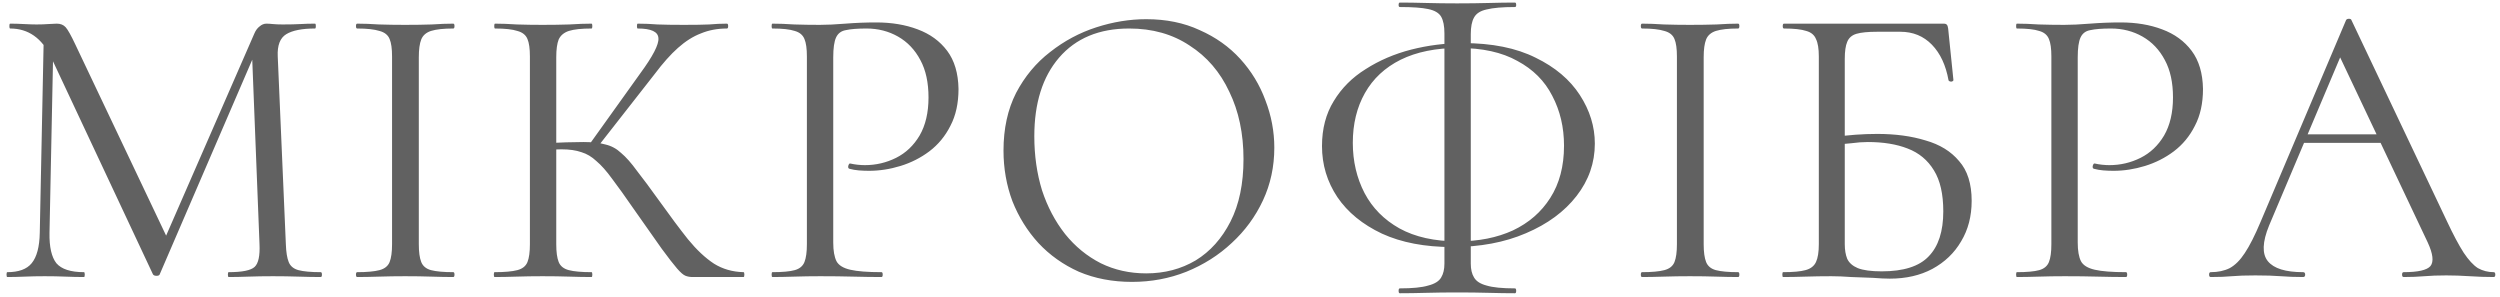 <svg width="370" height="44" viewBox="0 0 370 44" fill="none" xmlns="http://www.w3.org/2000/svg">
<path d="M5.886 34.46L6.486 4.88L7.926 5L7.326 34.46C7.286 36.54 7.626 38.04 8.346 38.96C9.106 39.84 10.466 40.28 12.427 40.28C12.507 40.28 12.546 40.4 12.546 40.64C12.546 40.88 12.507 41 12.427 41C11.546 41 10.627 40.98 9.666 40.94C8.746 40.9 7.726 40.88 6.606 40.88C5.566 40.88 4.586 40.9 3.666 40.94C2.746 40.98 1.886 41 1.086 41C1.006 41 0.966 40.88 0.966 40.64C0.966 40.4 1.006 40.28 1.086 40.28C2.766 40.28 3.966 39.84 4.686 38.96C5.446 38.04 5.846 36.54 5.886 34.46ZM47.467 40.28C47.587 40.28 47.647 40.4 47.647 40.64C47.647 40.88 47.587 41 47.467 41C46.507 41 45.407 40.98 44.166 40.94C42.967 40.9 41.706 40.88 40.386 40.88C39.106 40.88 37.907 40.9 36.786 40.94C35.706 40.98 34.727 41 33.846 41C33.767 41 33.727 40.88 33.727 40.64C33.727 40.4 33.767 40.28 33.846 40.28C35.846 40.28 37.127 40.02 37.687 39.5C38.246 38.98 38.486 37.86 38.407 36.14L37.267 7.16L39.246 4.4L23.646 40.58C23.607 40.74 23.447 40.82 23.166 40.82C22.887 40.82 22.706 40.74 22.627 40.58L7.566 8.48C6.206 5.64 4.186 4.22 1.506 4.22C1.426 4.22 1.386 4.1 1.386 3.86C1.386 3.62 1.426 3.5 1.506 3.5C2.146 3.5 2.826 3.52 3.546 3.56C4.306 3.6 4.926 3.62 5.406 3.62C6.046 3.62 6.626 3.6 7.146 3.56C7.706 3.52 8.126 3.5 8.406 3.5C8.966 3.5 9.406 3.68 9.726 4.04C10.046 4.4 10.527 5.26 11.166 6.62L24.846 35.42L22.986 38.54L37.627 5C37.827 4.52 38.087 4.16 38.407 3.92C38.727 3.64 39.066 3.5 39.426 3.5C39.666 3.5 39.986 3.52 40.386 3.56C40.786 3.6 41.267 3.62 41.827 3.62C42.907 3.62 43.786 3.6 44.467 3.56C45.147 3.52 45.867 3.5 46.627 3.5C46.706 3.5 46.746 3.62 46.746 3.86C46.746 4.1 46.706 4.22 46.627 4.22C44.706 4.22 43.286 4.5 42.367 5.06C41.447 5.62 41.026 6.72 41.106 8.36L42.306 36.14C42.346 37.3 42.486 38.18 42.727 38.78C42.967 39.38 43.447 39.78 44.166 39.98C44.926 40.18 46.026 40.28 47.467 40.28ZM61.984 36.14C61.984 37.3 62.104 38.18 62.344 38.78C62.584 39.38 63.064 39.78 63.784 39.98C64.544 40.18 65.644 40.28 67.084 40.28C67.204 40.28 67.264 40.4 67.264 40.64C67.264 40.88 67.204 41 67.084 41C66.124 41 65.044 40.98 63.844 40.94C62.684 40.9 61.384 40.88 59.944 40.88C58.624 40.88 57.344 40.9 56.104 40.94C54.904 40.98 53.824 41 52.864 41C52.744 41 52.684 40.88 52.684 40.64C52.684 40.4 52.744 40.28 52.864 40.28C54.304 40.28 55.404 40.18 56.164 39.98C56.924 39.78 57.424 39.38 57.664 38.78C57.904 38.18 58.024 37.3 58.024 36.14V8.36C58.024 7.2 57.904 6.34 57.664 5.78C57.424 5.18 56.924 4.78 56.164 4.58C55.404 4.34 54.304 4.22 52.864 4.22C52.744 4.22 52.684 4.1 52.684 3.86C52.684 3.62 52.744 3.5 52.864 3.5C53.824 3.5 54.904 3.54 56.104 3.62C57.344 3.66 58.624 3.68 59.944 3.68C61.384 3.68 62.704 3.66 63.904 3.62C65.104 3.54 66.164 3.5 67.084 3.5C67.204 3.5 67.264 3.62 67.264 3.86C67.264 4.1 67.204 4.22 67.084 4.22C65.644 4.22 64.544 4.34 63.784 4.58C63.064 4.82 62.584 5.24 62.344 5.84C62.104 6.44 61.984 7.32 61.984 8.48V36.14ZM102.486 41C102.126 41 101.786 40.94 101.466 40.82C101.146 40.7 100.726 40.34 100.206 39.74C99.686 39.14 98.926 38.16 97.926 36.8C96.926 35.4 95.546 33.44 93.786 30.92C92.546 29.12 91.486 27.64 90.606 26.48C89.766 25.32 88.986 24.44 88.266 23.84C87.586 23.2 86.846 22.76 86.046 22.52C85.246 22.24 84.266 22.1 83.106 22.1C82.706 22.1 82.286 22.12 81.846 22.16C81.406 22.2 80.966 22.24 80.526 22.28L80.466 21.2C82.986 21.08 84.946 21.02 86.346 21.02C87.666 21.02 88.746 21.14 89.586 21.38C90.466 21.58 91.246 22 91.926 22.64C92.646 23.24 93.426 24.12 94.266 25.28C95.146 26.4 96.246 27.88 97.566 29.72C99.166 31.96 100.586 33.86 101.826 35.42C103.106 36.98 104.386 38.18 105.666 39.02C106.946 39.82 108.406 40.24 110.046 40.28C110.126 40.28 110.166 40.4 110.166 40.64C110.166 40.88 110.126 41 110.046 41H102.486ZM73.206 41C73.126 41 73.086 40.88 73.086 40.64C73.086 40.4 73.126 40.28 73.206 40.28C74.686 40.28 75.806 40.18 76.566 39.98C77.326 39.78 77.826 39.38 78.066 38.78C78.306 38.18 78.426 37.3 78.426 36.14V8.36C78.426 7.2 78.306 6.34 78.066 5.78C77.826 5.18 77.326 4.78 76.566 4.58C75.846 4.34 74.746 4.22 73.266 4.22C73.186 4.22 73.146 4.1 73.146 3.86C73.146 3.62 73.186 3.5 73.266 3.5C74.226 3.5 75.306 3.54 76.506 3.62C77.706 3.66 78.966 3.68 80.286 3.68C81.726 3.68 83.046 3.66 84.246 3.62C85.486 3.54 86.586 3.5 87.546 3.5C87.626 3.5 87.666 3.62 87.666 3.86C87.666 4.1 87.626 4.22 87.546 4.22C86.066 4.22 84.946 4.34 84.186 4.58C83.466 4.82 82.966 5.24 82.686 5.84C82.446 6.44 82.326 7.32 82.326 8.48V36.14C82.326 37.3 82.446 38.18 82.686 38.78C82.926 39.38 83.426 39.78 84.186 39.98C84.946 40.18 86.066 40.28 87.546 40.28C87.626 40.28 87.666 40.4 87.666 40.64C87.666 40.88 87.626 41 87.546 41C86.546 41 85.446 40.98 84.246 40.94C83.046 40.9 81.726 40.88 80.286 40.88C78.966 40.88 77.686 40.9 76.446 40.94C75.246 40.98 74.166 41 73.206 41ZM88.266 21.98L87.186 21.44L94.746 10.88C96.626 8.32 97.526 6.58 97.446 5.66C97.406 4.7 96.386 4.22 94.386 4.22C94.306 4.22 94.266 4.1 94.266 3.86C94.266 3.62 94.306 3.5 94.386 3.5C95.346 3.5 96.326 3.54 97.326 3.62C98.326 3.66 99.626 3.68 101.226 3.68C102.826 3.68 104.066 3.66 104.946 3.62C105.866 3.54 106.746 3.5 107.586 3.5C107.706 3.5 107.766 3.62 107.766 3.86C107.766 4.1 107.706 4.22 107.586 4.22C106.186 4.22 104.906 4.46 103.746 4.94C102.586 5.38 101.446 6.1 100.326 7.1C99.246 8.06 98.106 9.34 96.906 10.94L88.266 21.98ZM123.32 35.9C123.32 37.1 123.48 38.02 123.8 38.66C124.12 39.26 124.8 39.68 125.84 39.92C126.88 40.16 128.42 40.28 130.46 40.28C130.58 40.28 130.64 40.4 130.64 40.64C130.64 40.88 130.58 41 130.46 41C129.18 41 127.78 40.98 126.26 40.94C124.78 40.9 123.16 40.88 121.4 40.88C120.08 40.88 118.8 40.9 117.56 40.94C116.36 40.98 115.28 41 114.32 41C114.24 41 114.2 40.88 114.2 40.64C114.2 40.4 114.24 40.28 114.32 40.28C115.8 40.28 116.9 40.18 117.62 39.98C118.34 39.78 118.82 39.38 119.06 38.78C119.3 38.18 119.42 37.3 119.42 36.14V8.36C119.42 7.2 119.3 6.34 119.06 5.78C118.82 5.18 118.34 4.78 117.62 4.58C116.9 4.34 115.8 4.22 114.32 4.22C114.24 4.22 114.2 4.1 114.2 3.86C114.2 3.62 114.24 3.5 114.32 3.5C115.28 3.5 116.36 3.54 117.56 3.62C118.76 3.66 120.02 3.68 121.34 3.68C122.38 3.68 123.64 3.62 125.12 3.5C126.64 3.38 128.16 3.32 129.68 3.32C131.96 3.32 134 3.66 135.8 4.34C137.64 5.02 139.1 6.08 140.18 7.52C141.26 8.96 141.82 10.84 141.86 13.16C141.86 15.28 141.46 17.1 140.66 18.62C139.9 20.14 138.86 21.4 137.54 22.4C136.26 23.36 134.84 24.08 133.28 24.56C131.72 25.04 130.16 25.28 128.6 25.28C128.12 25.28 127.62 25.26 127.1 25.22C126.62 25.18 126.16 25.1 125.72 24.98C125.56 24.94 125.5 24.8 125.54 24.56C125.62 24.28 125.72 24.16 125.84 24.2C126.2 24.28 126.56 24.34 126.92 24.38C127.32 24.42 127.68 24.44 128 24.44C129.64 24.44 131.18 24.08 132.62 23.36C134.06 22.64 135.22 21.54 136.1 20.06C136.98 18.54 137.42 16.66 137.42 14.42C137.42 12.22 137.02 10.38 136.22 8.9C135.42 7.38 134.32 6.22 132.92 5.42C131.52 4.62 129.96 4.22 128.24 4.22C126.92 4.22 125.9 4.3 125.18 4.46C124.5 4.58 124.02 4.94 123.74 5.54C123.46 6.14 123.32 7.12 123.32 8.48V35.9ZM167.538 41.72C164.658 41.72 162.038 41.22 159.678 40.22C157.358 39.18 155.358 37.76 153.678 35.96C152.038 34.16 150.758 32.1 149.838 29.78C148.958 27.42 148.518 24.92 148.518 22.28C148.518 19.04 149.138 16.2 150.378 13.76C151.658 11.32 153.338 9.3 155.418 7.7C157.498 6.06 159.778 4.84 162.258 4.04C164.738 3.24 167.198 2.84 169.638 2.84C172.598 2.84 175.238 3.38 177.558 4.46C179.918 5.5 181.918 6.92 183.558 8.72C185.198 10.52 186.438 12.56 187.278 14.84C188.158 17.12 188.598 19.46 188.598 21.86C188.598 24.66 188.038 27.26 186.918 29.66C185.798 32.06 184.258 34.16 182.298 35.96C180.378 37.76 178.138 39.18 175.578 40.22C173.058 41.22 170.378 41.72 167.538 41.72ZM169.638 40.46C172.358 40.46 174.798 39.82 176.958 38.54C179.118 37.22 180.838 35.3 182.118 32.78C183.398 30.26 184.038 27.18 184.038 23.54C184.038 19.78 183.338 16.46 181.938 13.58C180.578 10.66 178.618 8.38 176.058 6.74C173.538 5.06 170.558 4.22 167.118 4.22C162.678 4.22 159.218 5.66 156.738 8.54C154.298 11.38 153.078 15.26 153.078 20.18C153.078 23.02 153.458 25.68 154.218 28.16C155.018 30.6 156.158 32.76 157.638 34.64C159.118 36.48 160.878 37.92 162.918 38.96C164.958 39.96 167.198 40.46 169.638 40.46ZM214.915 36.56C210.875 36.56 207.415 35.9 204.535 34.58C201.655 33.22 199.455 31.42 197.935 29.18C196.415 26.9 195.655 24.38 195.655 21.62C195.655 19.06 196.235 16.84 197.395 14.96C198.555 13.04 200.135 11.46 202.135 10.22C204.135 8.94 206.375 7.98 208.855 7.34C211.375 6.7 213.935 6.38 216.535 6.38C220.815 6.38 224.395 7.1 227.275 8.54C230.155 9.94 232.335 11.78 233.815 14.06C235.295 16.34 236.035 18.74 236.035 21.26C236.035 24.1 235.135 26.68 233.335 29C231.535 31.32 229.035 33.16 225.835 34.52C222.675 35.88 219.035 36.56 214.915 36.56ZM215.755 35.72C218.835 35.72 221.555 35.18 223.915 34.1C226.275 32.98 228.115 31.38 229.435 29.3C230.795 27.18 231.475 24.6 231.475 21.56C231.475 18.84 230.895 16.38 229.735 14.18C228.615 11.98 226.895 10.26 224.575 9.02C222.295 7.74 219.395 7.1 215.875 7.1C212.515 7.1 209.655 7.68 207.295 8.84C204.975 10 203.215 11.64 202.015 13.76C200.815 15.88 200.215 18.34 200.215 21.14C200.215 23.86 200.795 26.34 201.955 28.58C203.115 30.78 204.835 32.52 207.115 33.8C209.435 35.08 212.315 35.72 215.755 35.72ZM207.175 43.4C207.055 43.4 206.995 43.28 206.995 43.04C206.995 42.8 207.055 42.68 207.175 42.68C209.055 42.68 210.455 42.54 211.375 42.26C212.335 42.02 212.975 41.62 213.295 41.06C213.615 40.54 213.775 39.86 213.775 39.02V4.94C213.775 3.86 213.615 3.04 213.295 2.48C212.975 1.92 212.335 1.54 211.375 1.34C210.455 1.14 209.055 1.04 207.175 1.04C207.055 1.04 206.995 0.94 206.995 0.74C206.995 0.5 207.055 0.38 207.175 0.38C208.335 0.38 209.635 0.4 211.075 0.44C212.515 0.48 214.035 0.5 215.635 0.5C217.355 0.5 218.935 0.48 220.375 0.44C221.815 0.4 223.095 0.38 224.215 0.38C224.335 0.38 224.395 0.5 224.395 0.74C224.395 0.94 224.335 1.04 224.215 1.04C222.375 1.04 220.975 1.16 220.015 1.4C219.095 1.6 218.475 2 218.155 2.6C217.835 3.16 217.675 3.98 217.675 5.06V39.02C217.675 39.86 217.835 40.54 218.155 41.06C218.475 41.62 219.095 42.02 220.015 42.26C220.935 42.54 222.335 42.68 224.215 42.68C224.335 42.68 224.395 42.8 224.395 43.04C224.395 43.28 224.335 43.4 224.215 43.4C223.055 43.4 221.755 43.38 220.315 43.34C218.915 43.3 217.355 43.28 215.635 43.28C214.035 43.28 212.515 43.3 211.075 43.34C209.635 43.38 208.335 43.4 207.175 43.4ZM252.144 36.14C252.144 37.3 252.264 38.18 252.504 38.78C252.744 39.38 253.224 39.78 253.944 39.98C254.704 40.18 255.804 40.28 257.244 40.28C257.364 40.28 257.424 40.4 257.424 40.64C257.424 40.88 257.364 41 257.244 41C256.284 41 255.204 40.98 254.004 40.94C252.844 40.9 251.544 40.88 250.104 40.88C248.784 40.88 247.504 40.9 246.264 40.94C245.064 40.98 243.984 41 243.024 41C242.904 41 242.844 40.88 242.844 40.64C242.844 40.4 242.904 40.28 243.024 40.28C244.464 40.28 245.564 40.18 246.324 39.98C247.084 39.78 247.584 39.38 247.824 38.78C248.064 38.18 248.184 37.3 248.184 36.14V8.36C248.184 7.2 248.064 6.34 247.824 5.78C247.584 5.18 247.084 4.78 246.324 4.58C245.564 4.34 244.464 4.22 243.024 4.22C242.904 4.22 242.844 4.1 242.844 3.86C242.844 3.62 242.904 3.5 243.024 3.5C243.984 3.5 245.064 3.54 246.264 3.62C247.504 3.66 248.784 3.68 250.104 3.68C251.544 3.68 252.864 3.66 254.064 3.62C255.264 3.54 256.324 3.5 257.244 3.5C257.364 3.5 257.424 3.62 257.424 3.86C257.424 4.1 257.364 4.22 257.244 4.22C255.804 4.22 254.704 4.34 253.944 4.58C253.224 4.82 252.744 5.24 252.504 5.84C252.264 6.44 252.144 7.32 252.144 8.48V36.14ZM279.686 41.24C279.046 41.24 278.206 41.2 277.166 41.12C276.126 41.08 275.066 41.04 273.986 41C272.906 40.92 271.926 40.88 271.046 40.88C269.726 40.88 268.446 40.9 267.206 40.94C266.006 40.98 264.906 41 263.906 41C263.826 41 263.786 40.88 263.786 40.64C263.786 40.4 263.826 40.28 263.906 40.28C265.386 40.28 266.486 40.18 267.206 39.98C267.966 39.78 268.486 39.38 268.766 38.78C269.046 38.18 269.186 37.3 269.186 36.14V8.36C269.186 7.2 269.046 6.34 268.766 5.78C268.526 5.18 268.046 4.78 267.326 4.58C266.606 4.34 265.506 4.22 264.026 4.22C263.906 4.22 263.846 4.1 263.846 3.86C263.846 3.62 263.906 3.5 264.026 3.5H287.666C287.906 3.5 288.066 3.56 288.146 3.68C288.226 3.76 288.286 3.94 288.326 4.22L289.106 11.84C289.106 11.96 289.006 12.04 288.806 12.08C288.606 12.08 288.466 12.02 288.386 11.9C287.986 9.66 287.166 7.9 285.926 6.62C284.686 5.34 283.126 4.7 281.246 4.7H277.826C276.466 4.7 275.446 4.8 274.766 5C274.086 5.2 273.626 5.6 273.386 6.2C273.146 6.76 273.026 7.6 273.026 8.72V36.14C273.026 36.98 273.146 37.7 273.386 38.3C273.666 38.9 274.186 39.36 274.946 39.68C275.746 40 276.926 40.16 278.486 40.16C281.726 40.16 284.046 39.42 285.446 37.94C286.886 36.46 287.606 34.24 287.606 31.28C287.606 28.72 287.146 26.7 286.226 25.22C285.306 23.7 284.006 22.62 282.326 21.98C280.686 21.34 278.726 21.02 276.446 21.02C275.686 21.02 274.866 21.08 273.986 21.2C273.146 21.28 272.286 21.36 271.406 21.44L271.286 20.3C272.406 20.14 273.506 20.02 274.586 19.94C275.706 19.86 276.786 19.82 277.826 19.82C280.506 19.82 282.886 20.14 284.966 20.78C287.086 21.38 288.746 22.4 289.946 23.84C291.186 25.24 291.806 27.2 291.806 29.72C291.806 32 291.286 34 290.246 35.72C289.246 37.44 287.826 38.8 285.986 39.8C284.186 40.76 282.086 41.24 279.686 41.24ZM307.503 35.9C307.503 37.1 307.663 38.02 307.983 38.66C308.303 39.26 308.983 39.68 310.023 39.92C311.063 40.16 312.603 40.28 314.643 40.28C314.763 40.28 314.823 40.4 314.823 40.64C314.823 40.88 314.763 41 314.643 41C313.363 41 311.963 40.98 310.443 40.94C308.963 40.9 307.343 40.88 305.583 40.88C304.263 40.88 302.983 40.9 301.743 40.94C300.543 40.98 299.463 41 298.503 41C298.423 41 298.383 40.88 298.383 40.64C298.383 40.4 298.423 40.28 298.503 40.28C299.983 40.28 301.083 40.18 301.803 39.98C302.523 39.78 303.003 39.38 303.243 38.78C303.483 38.18 303.603 37.3 303.603 36.14V8.36C303.603 7.2 303.483 6.34 303.243 5.78C303.003 5.18 302.523 4.78 301.803 4.58C301.083 4.34 299.983 4.22 298.503 4.22C298.423 4.22 298.383 4.1 298.383 3.86C298.383 3.62 298.423 3.5 298.503 3.5C299.463 3.5 300.543 3.54 301.743 3.62C302.943 3.66 304.203 3.68 305.523 3.68C306.563 3.68 307.823 3.62 309.303 3.5C310.823 3.38 312.343 3.32 313.863 3.32C316.143 3.32 318.183 3.66 319.983 4.34C321.823 5.02 323.283 6.08 324.363 7.52C325.443 8.96 326.003 10.84 326.043 13.16C326.043 15.28 325.643 17.1 324.843 18.62C324.083 20.14 323.043 21.4 321.723 22.4C320.443 23.36 319.023 24.08 317.463 24.56C315.903 25.04 314.343 25.28 312.783 25.28C312.303 25.28 311.803 25.26 311.283 25.22C310.803 25.18 310.343 25.1 309.903 24.98C309.743 24.94 309.683 24.8 309.723 24.56C309.803 24.28 309.903 24.16 310.023 24.2C310.383 24.28 310.743 24.34 311.103 24.38C311.503 24.42 311.863 24.44 312.183 24.44C313.823 24.44 315.363 24.08 316.803 23.36C318.243 22.64 319.403 21.54 320.283 20.06C321.163 18.54 321.603 16.66 321.603 14.42C321.603 12.22 321.203 10.38 320.403 8.9C319.603 7.38 318.503 6.22 317.103 5.42C315.703 4.62 314.143 4.22 312.423 4.22C311.103 4.22 310.083 4.3 309.363 4.46C308.683 4.58 308.203 4.94 307.923 5.54C307.643 6.14 307.503 7.12 307.503 8.48V35.9ZM339.905 21.14L340.805 19.88H353.165L353.585 21.14H339.905ZM369.065 40.28C369.225 40.28 369.305 40.4 369.305 40.64C369.305 40.88 369.225 41 369.065 41C367.905 41 366.725 40.96 365.525 40.88C364.325 40.8 363.165 40.76 362.045 40.76C360.805 40.76 359.725 40.8 358.805 40.88C357.885 40.96 356.865 41 355.745 41C355.585 41 355.505 40.88 355.505 40.64C355.505 40.4 355.585 40.28 355.745 40.28C357.865 40.28 359.185 39.98 359.705 39.38C360.225 38.74 360.085 37.56 359.285 35.84L345.965 7.7L347.465 5.84L335.825 33.38C334.825 35.82 334.765 37.58 335.645 38.66C336.525 39.74 338.265 40.28 340.865 40.28C341.065 40.28 341.165 40.4 341.165 40.64C341.165 40.88 341.065 41 340.865 41C339.665 41 338.565 40.96 337.565 40.88C336.565 40.8 335.305 40.76 333.785 40.76C332.345 40.76 331.185 40.8 330.305 40.88C329.465 40.96 328.425 41 327.185 41C327.025 41 326.945 40.88 326.945 40.64C326.945 40.4 327.025 40.28 327.185 40.28C328.265 40.28 329.205 40.08 330.005 39.68C330.805 39.24 331.545 38.5 332.225 37.46C332.945 36.38 333.725 34.84 334.565 32.84L347.225 2.96C347.305 2.84 347.445 2.78 347.645 2.78C347.845 2.78 347.965 2.84 348.005 2.96L362.165 32.78C363.085 34.74 363.905 36.28 364.625 37.4C365.345 38.48 366.045 39.24 366.725 39.68C367.445 40.08 368.225 40.28 369.065 40.28Z" fill="#616161"/>
</svg>
